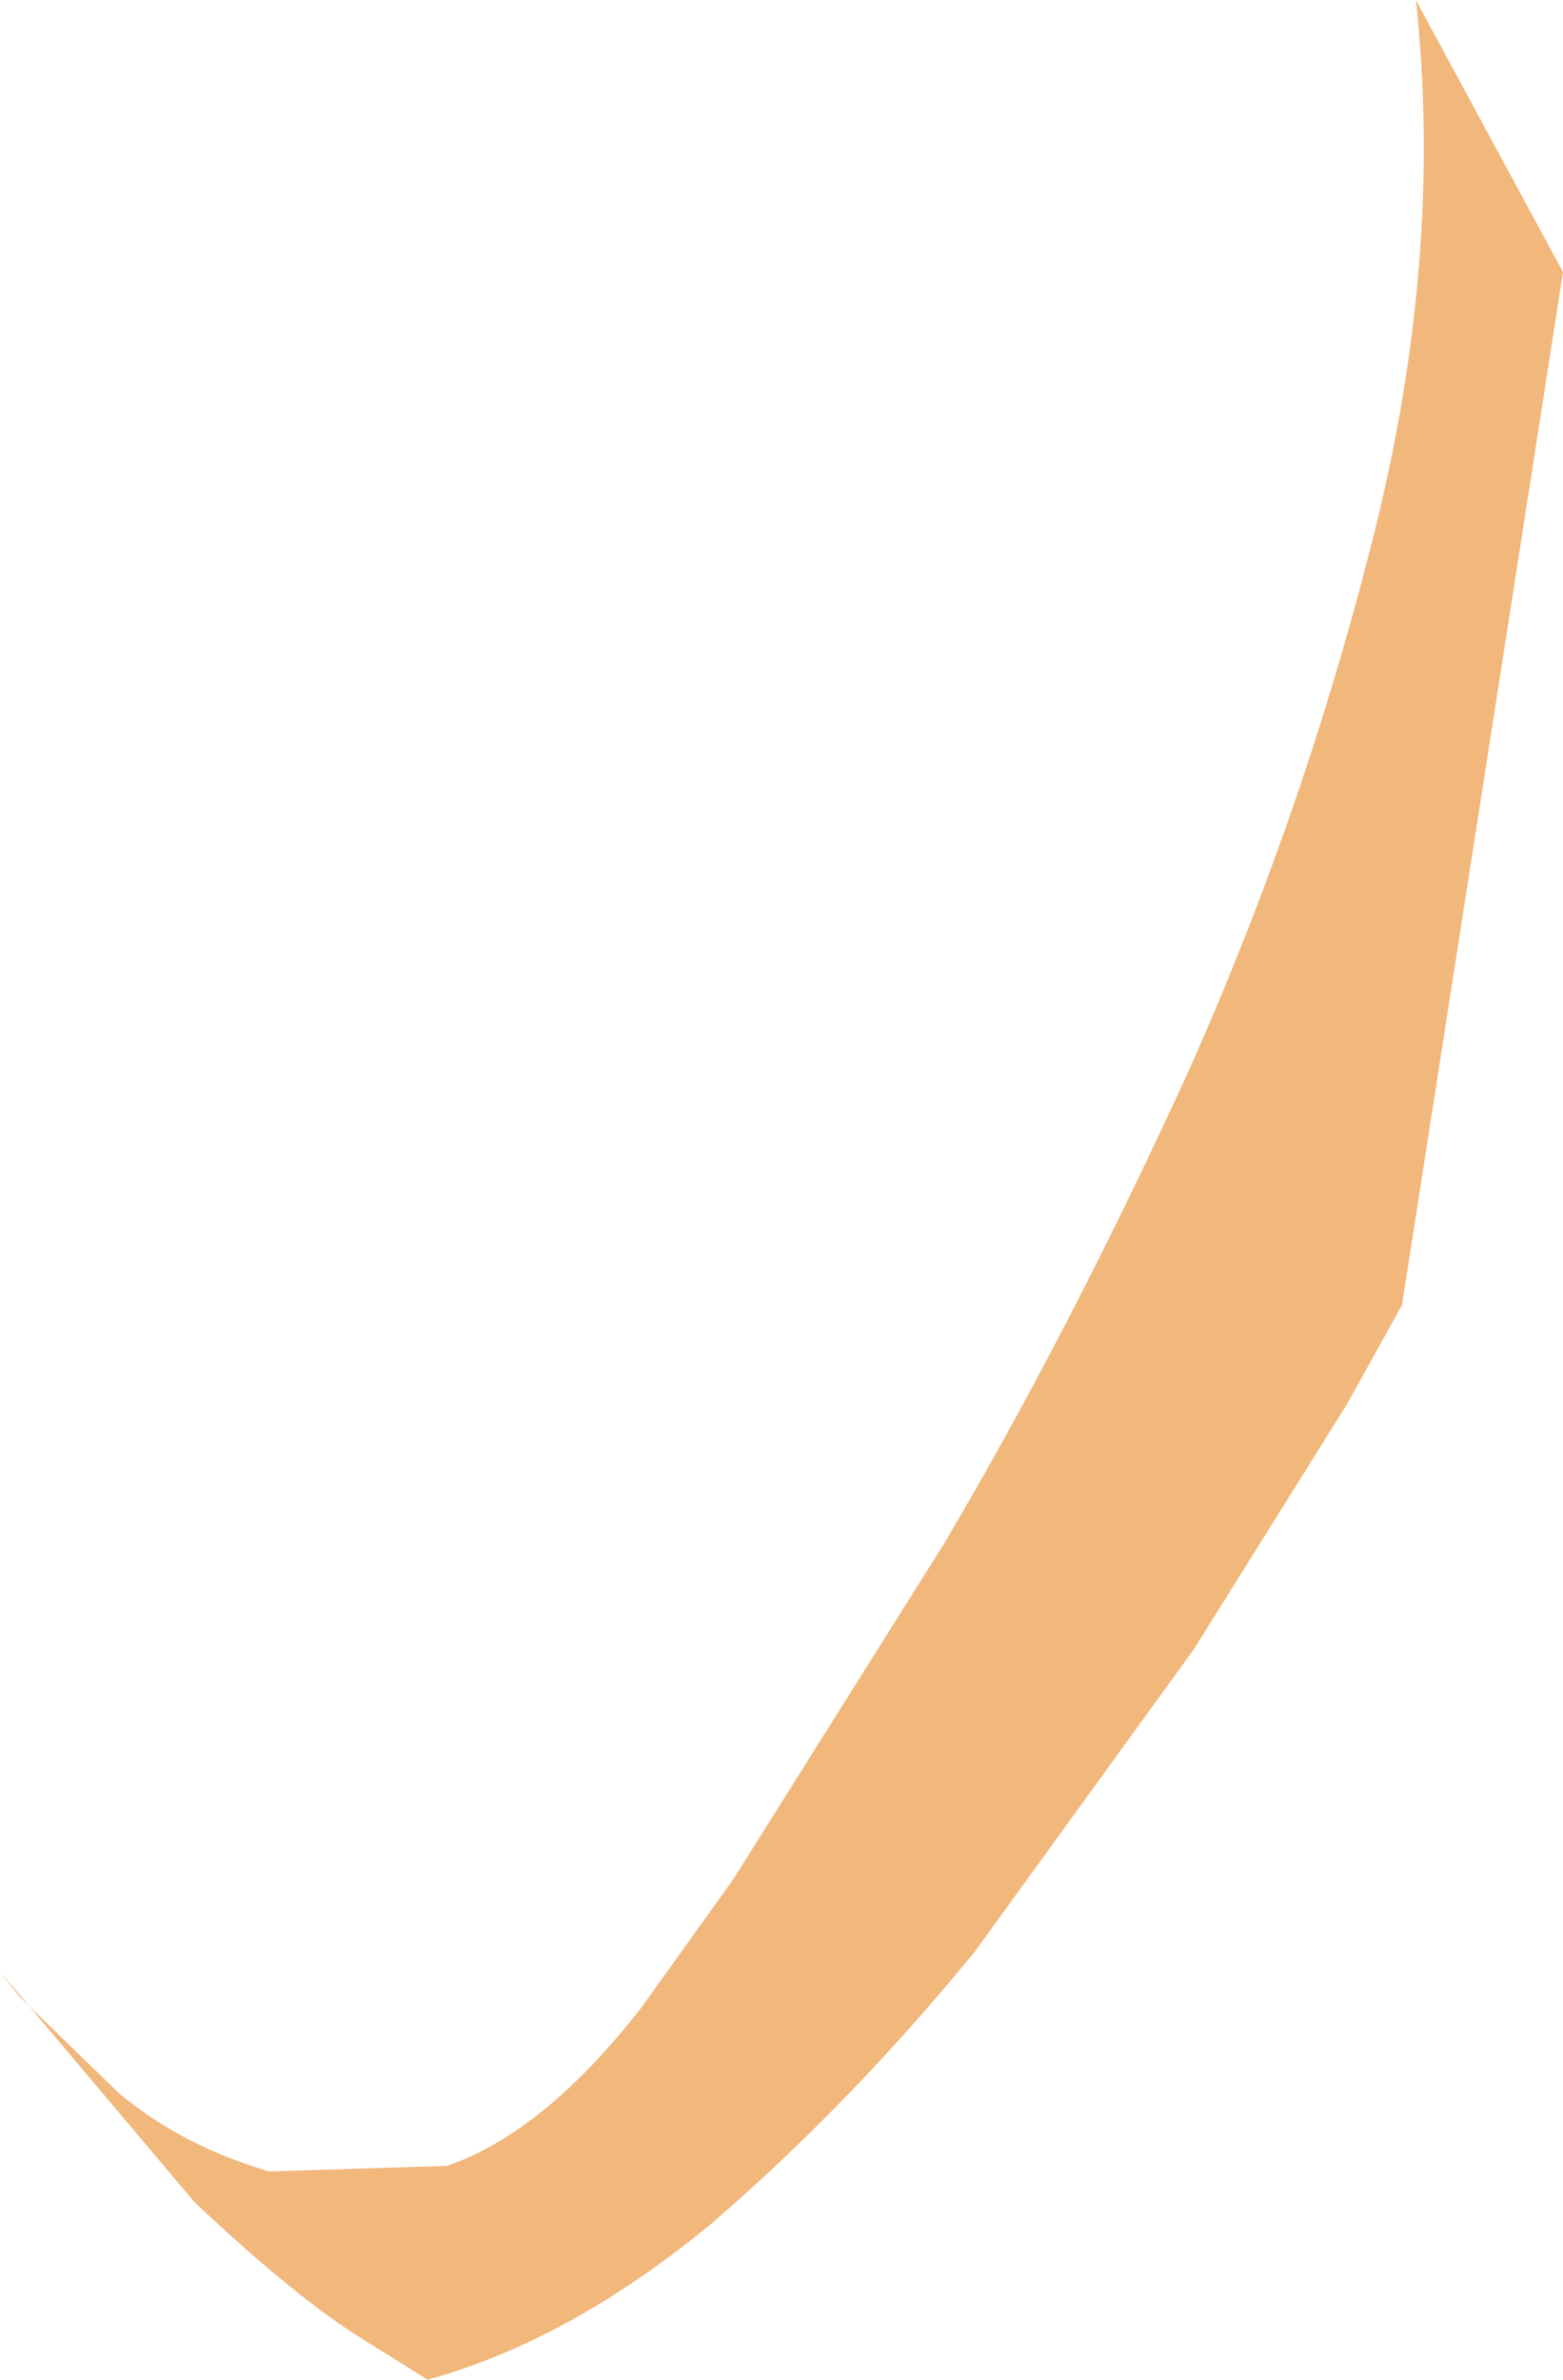 <?xml version="1.0" encoding="UTF-8" standalone="no"?>
<svg xmlns:xlink="http://www.w3.org/1999/xlink" height="42.85px" width="28.15px" xmlns="http://www.w3.org/2000/svg">
  <g transform="matrix(1.0, 0.0, 0.0, 1.0, -0.3, 0.0)">
    <path d="M25.8 0.0 L28.45 4.9 25.55 23.5 24.55 25.3 21.8 29.7 17.85 35.15 Q15.6 37.9 13.1 40.05 10.55 42.15 8.0 42.85 L6.8 42.1 Q5.6 41.35 3.8 39.65 L0.3 35.5 0.65 35.95 2.45 37.7 Q3.6 38.65 5.15 39.1 L8.35 39.0 Q10.1 38.4 11.85 36.15 L13.5 33.85 17.3 27.8 Q19.55 24.0 21.7 19.3 23.8 14.6 25.05 9.6 26.3 4.6 25.8 0.0" fill="#f2b77b" fill-rule="evenodd" stroke="none"/>
  </g>
</svg>
